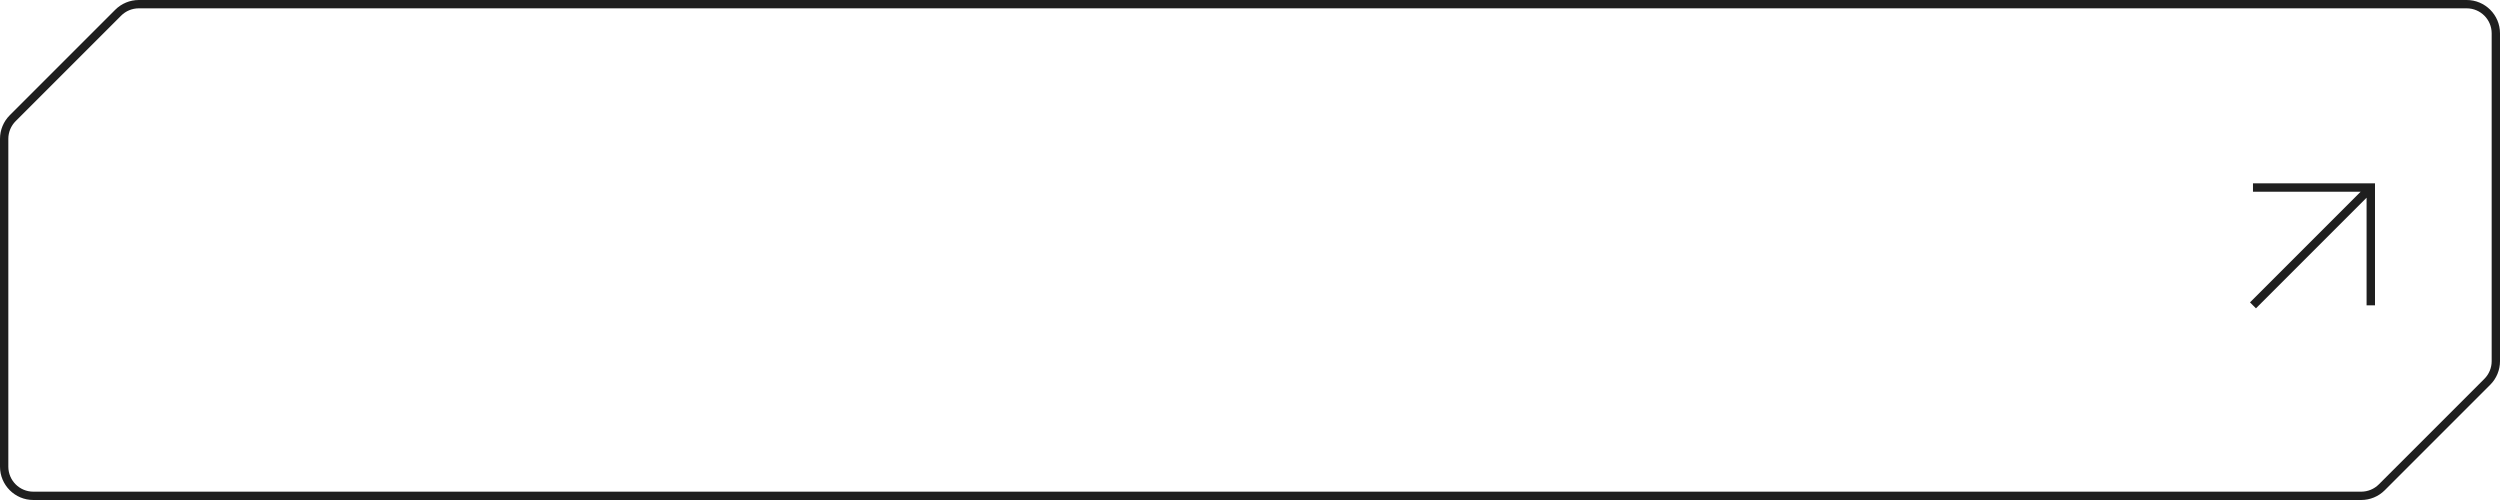 <?xml version="1.0" encoding="UTF-8"?> <svg xmlns="http://www.w3.org/2000/svg" width="300" height="60" viewBox="0 0 300 60" fill="none"> <path fill-rule="evenodd" clip-rule="evenodd" d="M299 43.343V4C299 2.343 297.657 1 296 1H16.657C15.861 1 15.098 1.316 14.536 1.879L1.879 14.536C1.316 15.098 1 15.861 1 16.657V56C1 57.657 2.343 59 4 59H283.343C284.139 59 284.902 58.684 285.464 58.121L298.121 45.465C298.684 44.902 299 44.139 299 43.343ZM1.172 13.828C0.421 14.579 0 15.596 0 16.657V56C0 58.209 1.791 60 4 60H283.343C284.404 60 285.421 59.579 286.172 58.828L298.828 46.172C299.579 45.421 300 44.404 300 43.343V4C300 1.791 298.209 0 296 0H16.657C15.596 0 14.579 0.421 13.828 1.172L1.172 13.828Z" fill="#1F1F1F"></path> <path fill-rule="evenodd" clip-rule="evenodd" d="M283.276 23.01H270.357V22H285V36.643H283.99V23.724L270.714 37L270 36.286L283.276 23.01Z" fill="#1F1F1F"></path> </svg> 